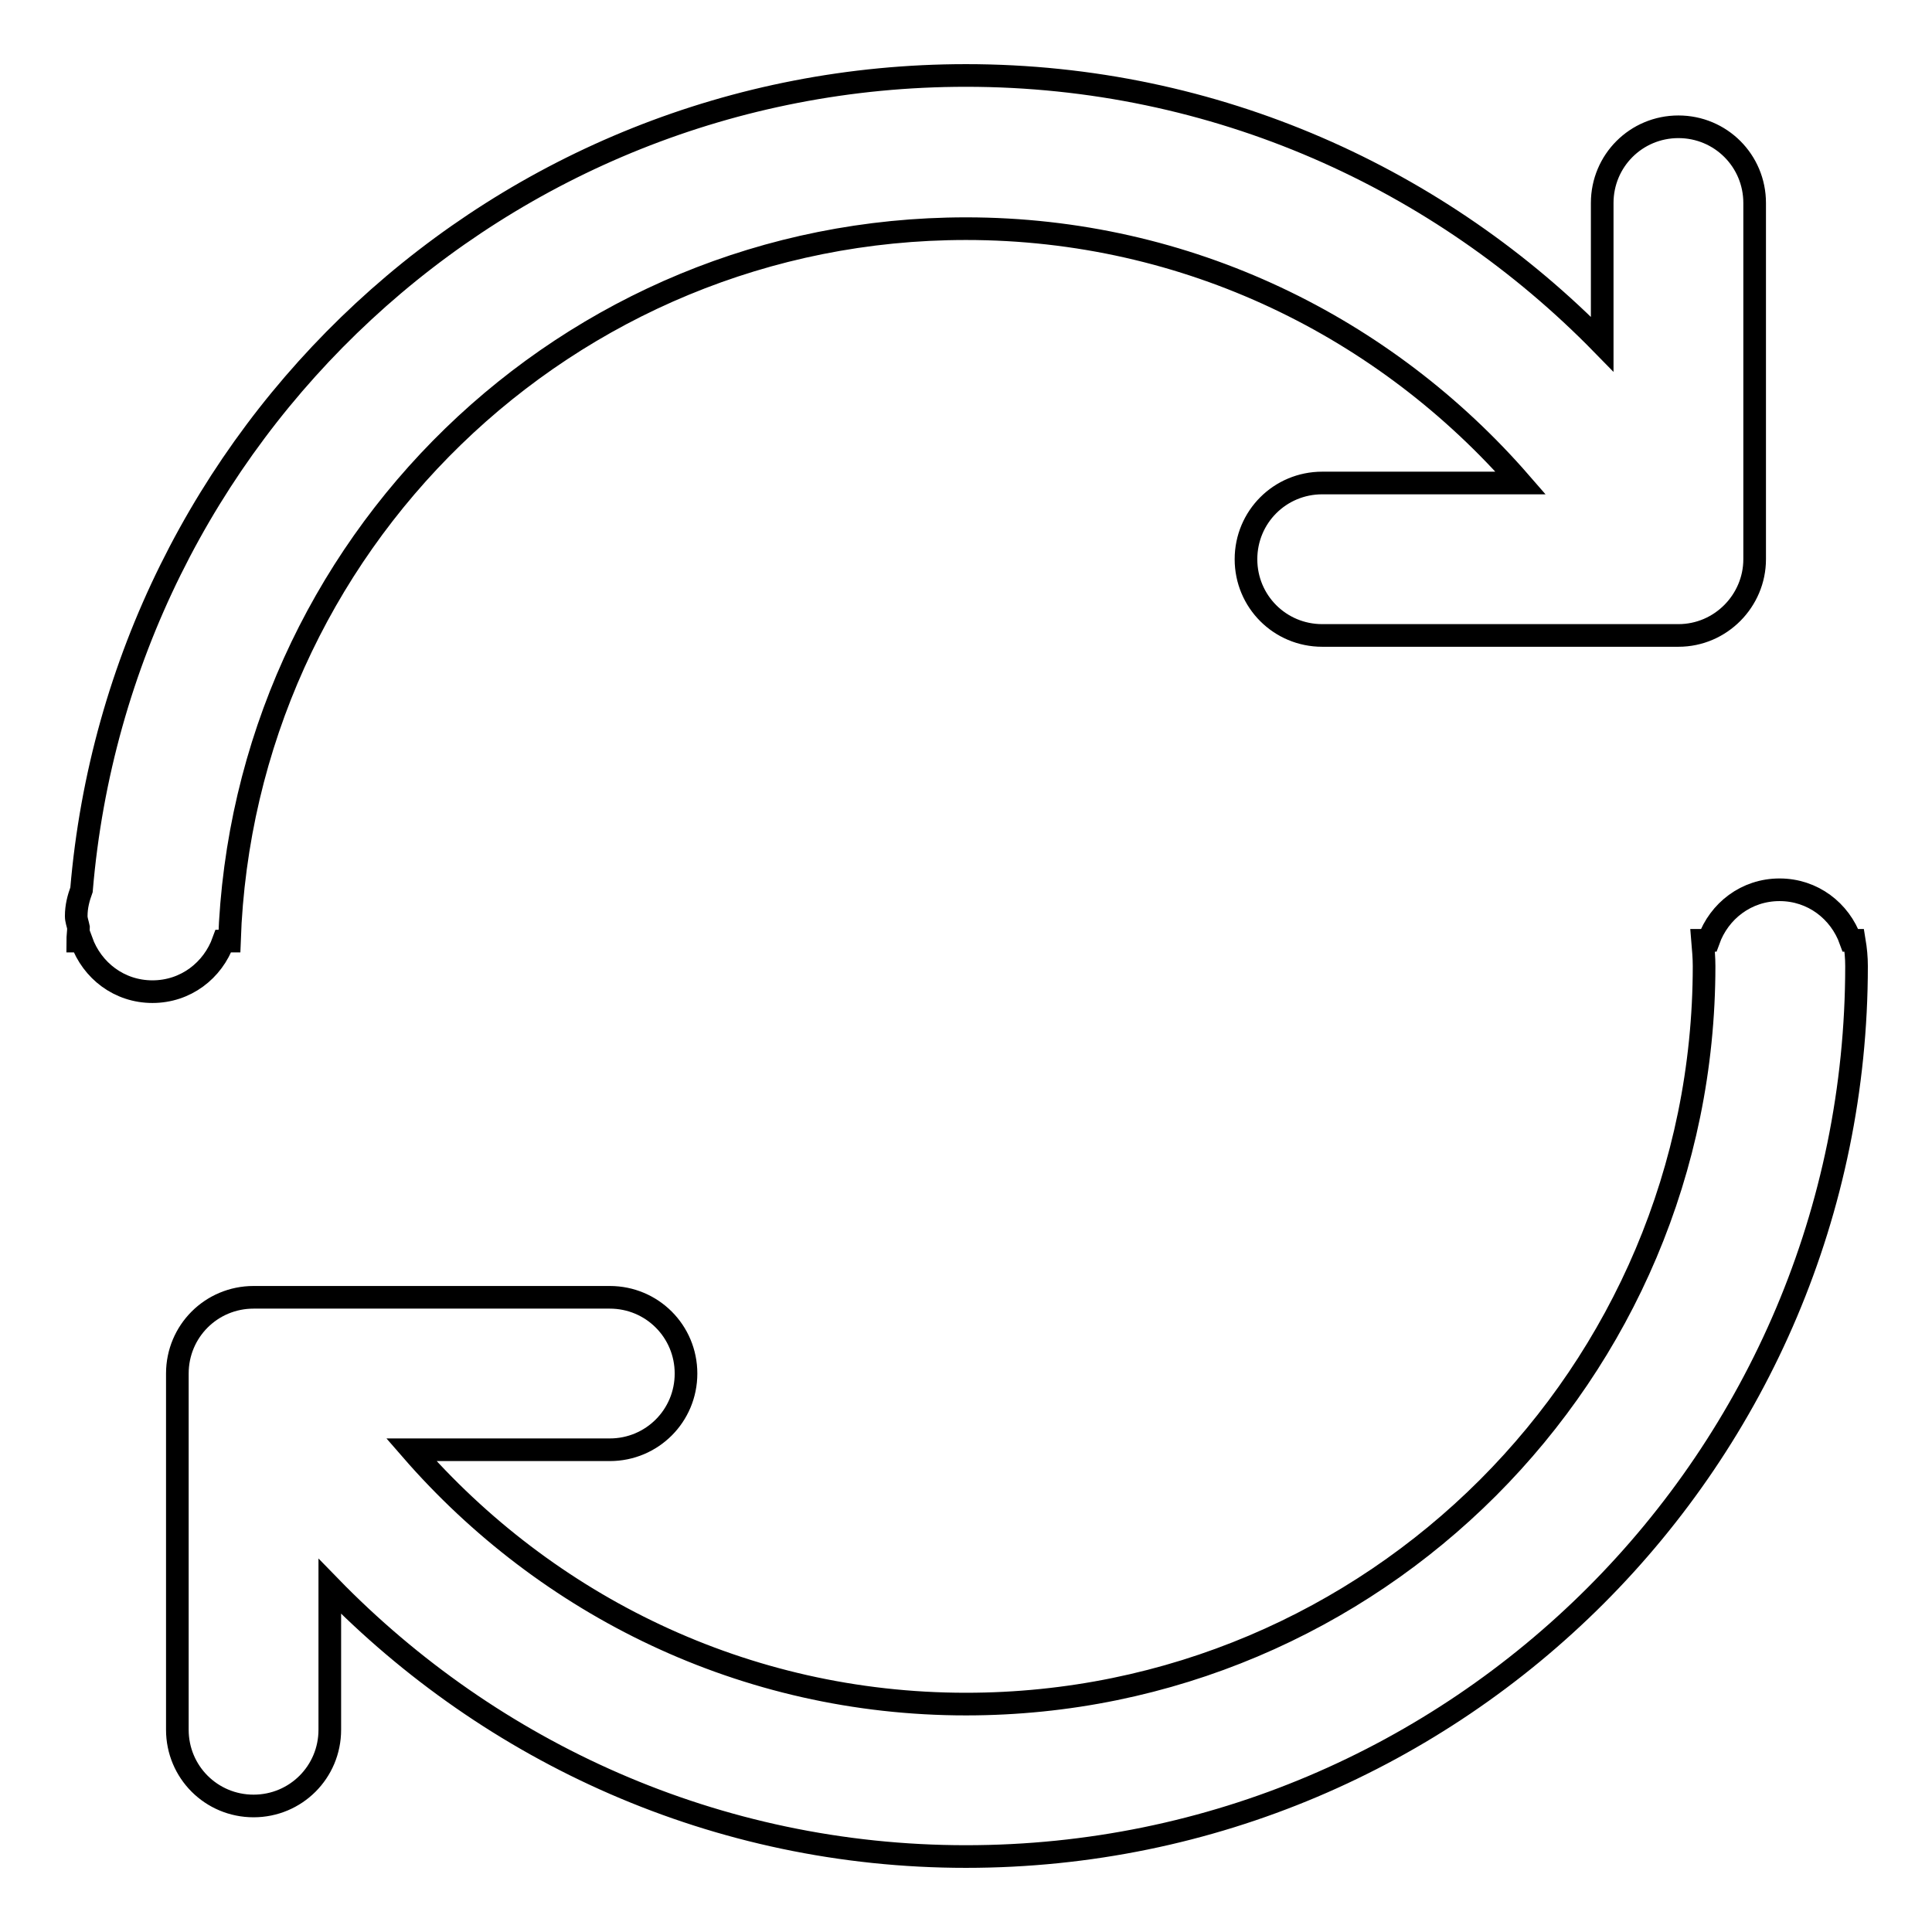 <?xml version="1.0" encoding="utf-8"?>
<!-- Svg Vector Icons : http://www.onlinewebfonts.com/icon -->
<!DOCTYPE svg PUBLIC "-//W3C//DTD SVG 1.1//EN" "http://www.w3.org/Graphics/SVG/1.1/DTD/svg11.dtd">
<svg version="1.1" xmlns="http://www.w3.org/2000/svg" xmlns:xlink="http://www.w3.org/1999/xlink" x="0px" y="0px" viewBox="0 0 256 256" enable-background="new 0 0 256 256" xml:space="preserve">
<g><g><path stroke-width="3" fill-opacity="0" stroke="#000000"  d="M246,128c0,65.1-52.8,118-118,118c-33.1,0-62.9-13.8-84.3-35.8v19c0,5.6-4.5,10.1-10.1,10.1s-10.1-4.5-10.1-10.1v-47.2c0-5.6,4.5-10.1,10.1-10.1h47.2c5.6,0,10.1,4.5,10.1,10.1c0,5.6-4.5,10.1-10.1,10.1H54.5c17.9,20.6,44.1,33.7,73.5,33.7c54,0,97.8-43.8,97.8-97.8c0-1.1-0.1-2.2-0.2-3.4h0.8c1.4-3.9,5-6.7,9.4-6.7c4.4,0,8,2.8,9.4,6.7h0.5C245.9,125.8,246,126.9,246,128L246,128C246,128,246,128,246,128z M222.4,84.2h-47.2c-5.6,0-10.1-4.5-10.1-10.1s4.5-10.1,10.1-10.1h26.3c-17.9-20.6-44.1-33.7-73.5-33.7c-52.9,0-95.8,42-97.6,94.4h-0.8c-1.4,3.9-5,6.7-9.4,6.7c-4.4,0-8-2.8-9.4-6.7h-0.5c0-0.6,0.1-1.2,0.1-1.8c-0.1-0.5-0.3-1-0.3-1.5c0-1.3,0.3-2.4,0.7-3.5C15.9,57.4,66.3,10,128,10c33.1,0,62.9,13.7,84.3,35.6V26.9c0-5.6,4.5-10.1,10.1-10.1c5.6,0,10.1,4.5,10.1,10.1v47.2C232.5,79.6,228,84.2,222.4,84.2z"/></g></g>
</svg>